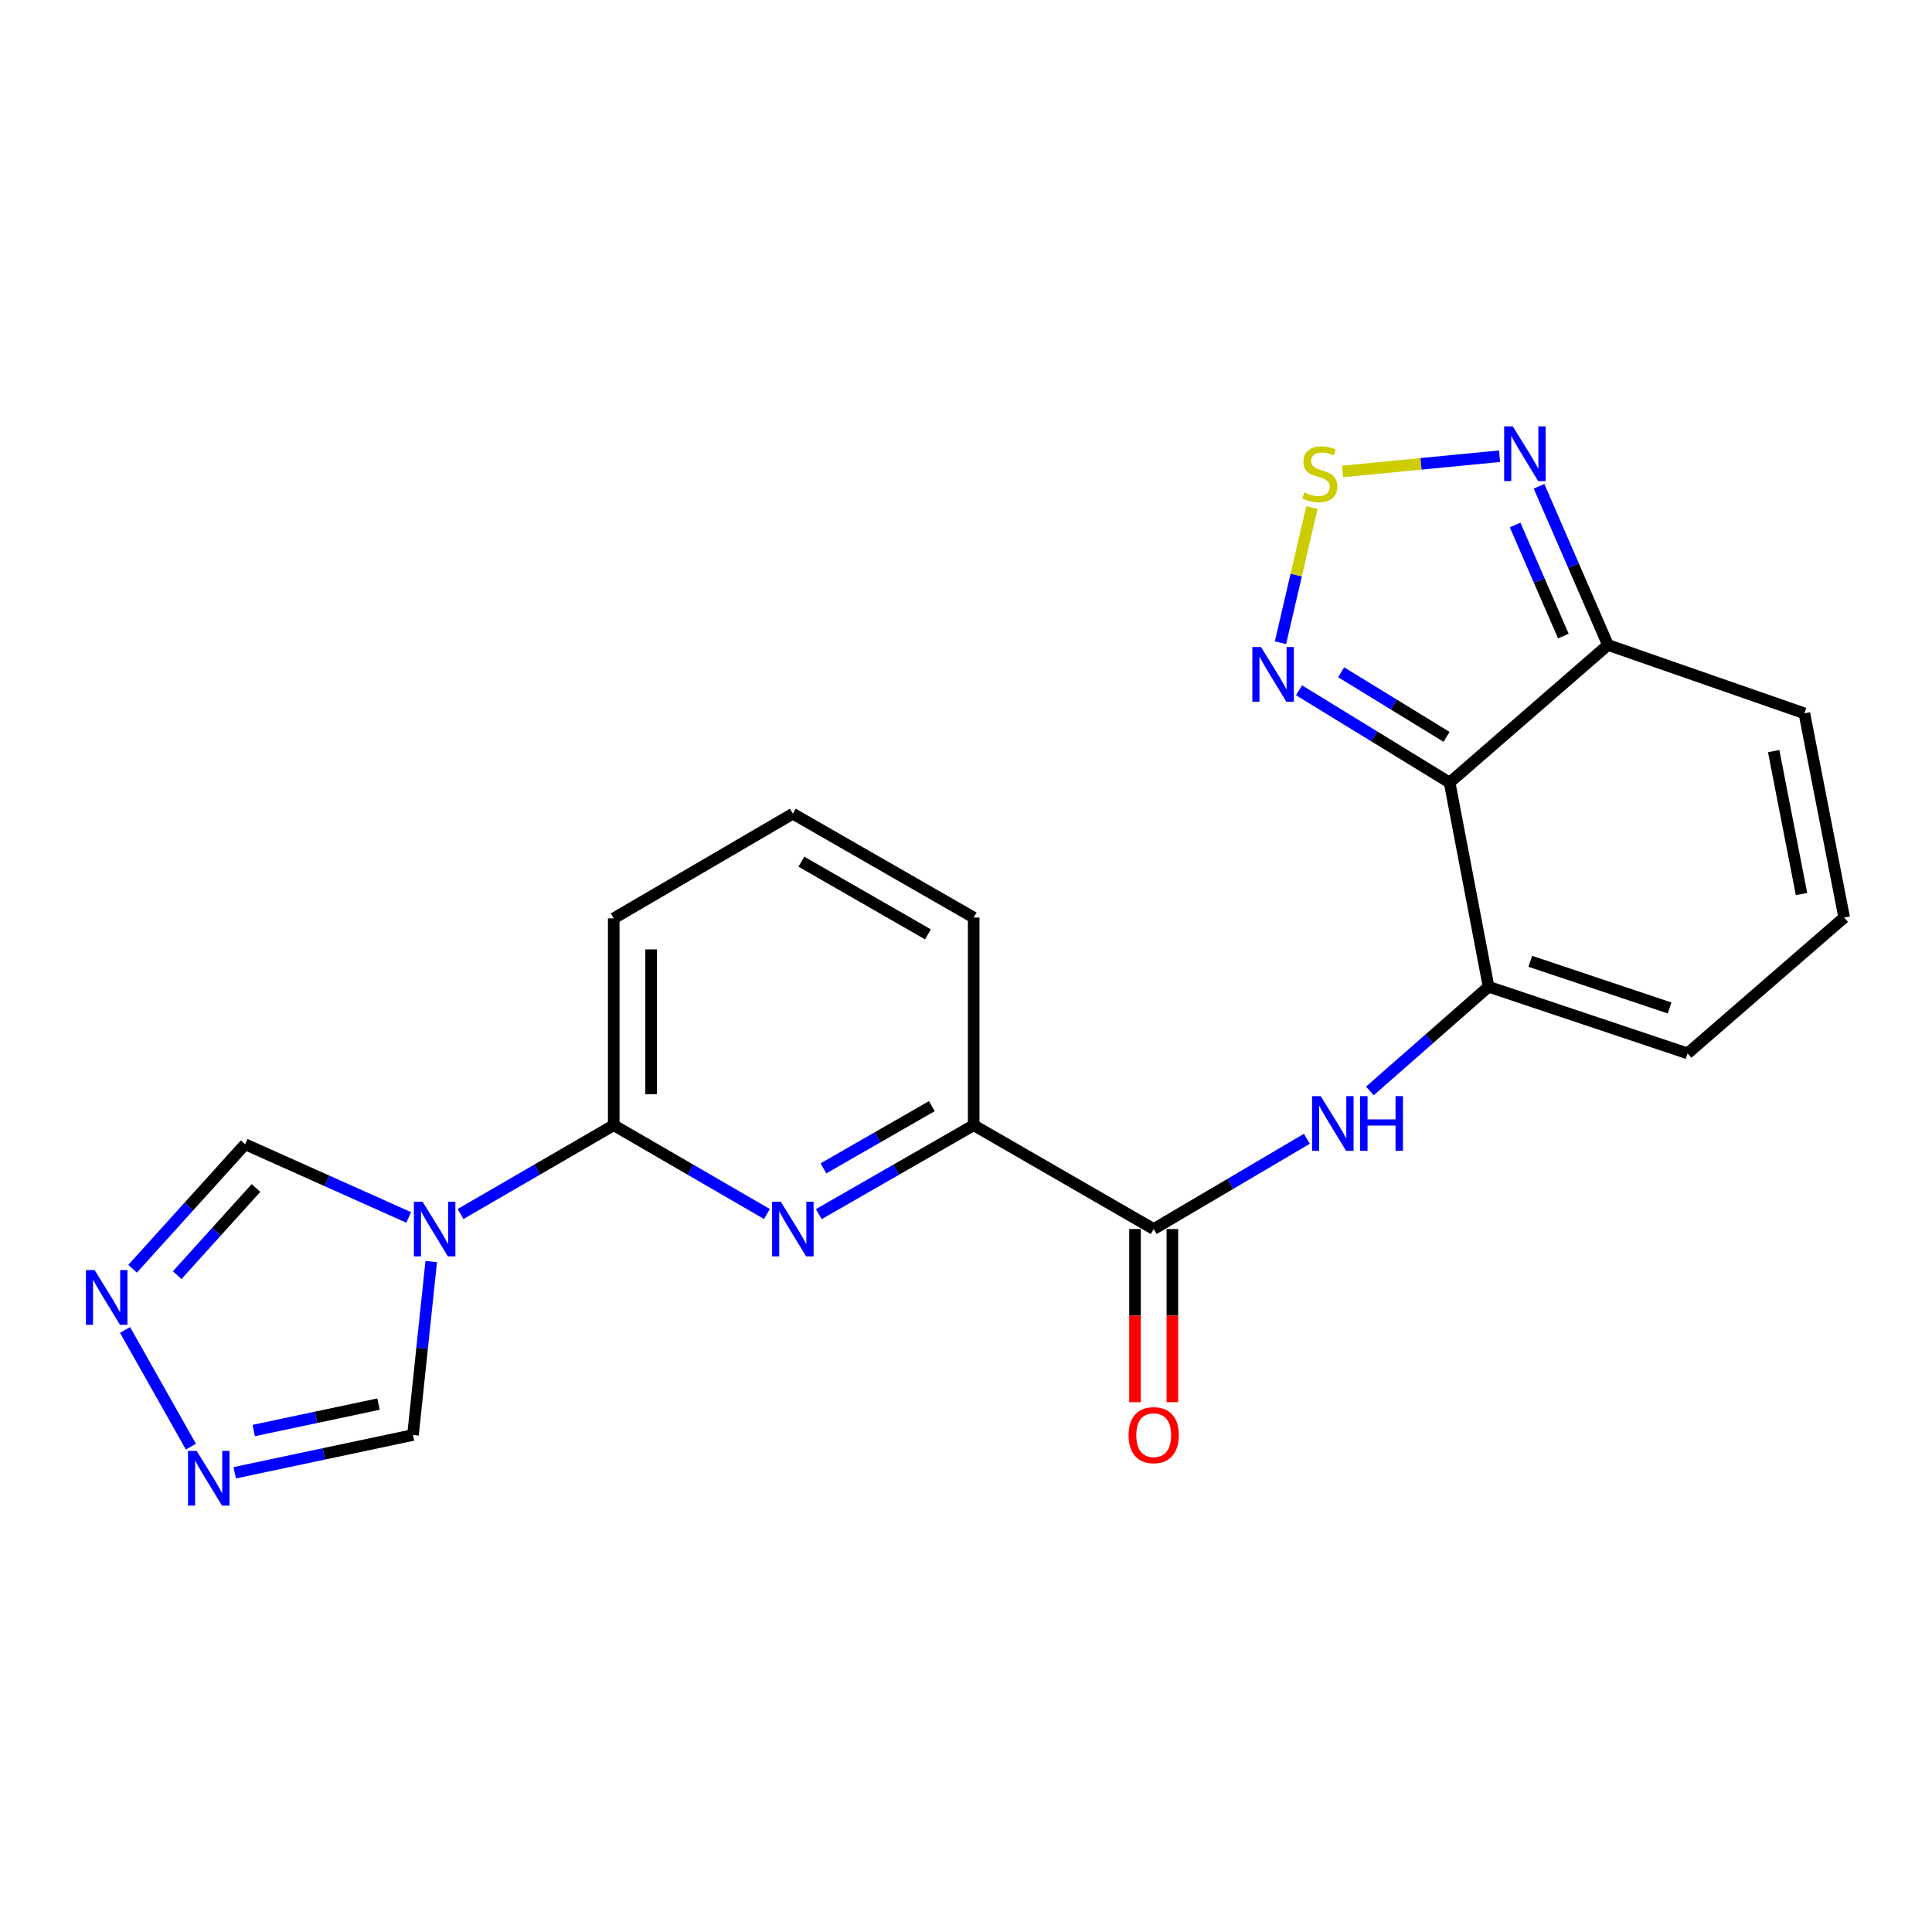 <?xml version='1.0' encoding='iso-8859-1'?>
<svg version='1.1' baseProfile='full'
              xmlns='http://www.w3.org/2000/svg'
                      xmlns:rdkit='http://www.rdkit.org/xml'
                      xmlns:xlink='http://www.w3.org/1999/xlink'
                  xml:space='preserve'
width='1000px' height='1000px' viewBox='0 0 1000 1000'>
<!-- END OF HEADER -->
<rect style='opacity:1.0;fill:#FFFFFF;stroke:none' width='1000' height='1000' x='0' y='0'> </rect>
<path class='bond-1' d='M 750.32,405.055 L 770.48,510.736' style='fill:none;fill-rule:evenodd;stroke:#000000;stroke-width:6px;stroke-linecap:butt;stroke-linejoin:miter;stroke-opacity:1' />
<path class='bond-4' d='M 750.32,405.055 L 711.346,381.172' style='fill:none;fill-rule:evenodd;stroke:#000000;stroke-width:6px;stroke-linecap:butt;stroke-linejoin:miter;stroke-opacity:1' />
<path class='bond-4' d='M 711.346,381.172 L 672.372,357.289' style='fill:none;fill-rule:evenodd;stroke:#0000FF;stroke-width:6px;stroke-linecap:butt;stroke-linejoin:miter;stroke-opacity:1' />
<path class='bond-4' d='M 748.735,381.397 L 721.453,364.679' style='fill:none;fill-rule:evenodd;stroke:#000000;stroke-width:6px;stroke-linecap:butt;stroke-linejoin:miter;stroke-opacity:1' />
<path class='bond-4' d='M 721.453,364.679 L 694.171,347.961' style='fill:none;fill-rule:evenodd;stroke:#0000FF;stroke-width:6px;stroke-linecap:butt;stroke-linejoin:miter;stroke-opacity:1' />
<path class='bond-6' d='M 750.32,405.055 L 832.283,333.838' style='fill:none;fill-rule:evenodd;stroke:#000000;stroke-width:6px;stroke-linecap:butt;stroke-linejoin:miter;stroke-opacity:1' />
<path class='bond-0' d='M 238.387,628.367 L 278.027,605.386' style='fill:none;fill-rule:evenodd;stroke:#0000FF;stroke-width:6px;stroke-linecap:butt;stroke-linejoin:miter;stroke-opacity:1' />
<path class='bond-0' d='M 278.027,605.386 L 317.667,582.404' style='fill:none;fill-rule:evenodd;stroke:#000000;stroke-width:6px;stroke-linecap:butt;stroke-linejoin:miter;stroke-opacity:1' />
<path class='bond-13' d='M 211.542,630.141 L 169.214,611.205' style='fill:none;fill-rule:evenodd;stroke:#0000FF;stroke-width:6px;stroke-linecap:butt;stroke-linejoin:miter;stroke-opacity:1' />
<path class='bond-13' d='M 169.214,611.205 L 126.885,592.269' style='fill:none;fill-rule:evenodd;stroke:#000000;stroke-width:6px;stroke-linecap:butt;stroke-linejoin:miter;stroke-opacity:1' />
<path class='bond-14' d='M 223.198,652.987 L 218.479,697.869' style='fill:none;fill-rule:evenodd;stroke:#0000FF;stroke-width:6px;stroke-linecap:butt;stroke-linejoin:miter;stroke-opacity:1' />
<path class='bond-14' d='M 218.479,697.869 L 213.76,742.752' style='fill:none;fill-rule:evenodd;stroke:#000000;stroke-width:6px;stroke-linecap:butt;stroke-linejoin:miter;stroke-opacity:1' />
<path class='bond-7' d='M 770.48,510.736 L 739.762,537.703' style='fill:none;fill-rule:evenodd;stroke:#000000;stroke-width:6px;stroke-linecap:butt;stroke-linejoin:miter;stroke-opacity:1' />
<path class='bond-7' d='M 739.762,537.703 L 709.045,564.67' style='fill:none;fill-rule:evenodd;stroke:#0000FF;stroke-width:6px;stroke-linecap:butt;stroke-linejoin:miter;stroke-opacity:1' />
<path class='bond-15' d='M 770.48,510.736 L 873.485,545.232' style='fill:none;fill-rule:evenodd;stroke:#000000;stroke-width:6px;stroke-linecap:butt;stroke-linejoin:miter;stroke-opacity:1' />
<path class='bond-15' d='M 792.074,497.568 L 864.177,521.715' style='fill:none;fill-rule:evenodd;stroke:#000000;stroke-width:6px;stroke-linecap:butt;stroke-linejoin:miter;stroke-opacity:1' />
<path class='bond-2' d='M 423.815,628.431 L 463.897,605.417' style='fill:none;fill-rule:evenodd;stroke:#0000FF;stroke-width:6px;stroke-linecap:butt;stroke-linejoin:miter;stroke-opacity:1' />
<path class='bond-2' d='M 463.897,605.417 L 503.979,582.404' style='fill:none;fill-rule:evenodd;stroke:#000000;stroke-width:6px;stroke-linecap:butt;stroke-linejoin:miter;stroke-opacity:1' />
<path class='bond-2' d='M 426.208,604.752 L 454.265,588.642' style='fill:none;fill-rule:evenodd;stroke:#0000FF;stroke-width:6px;stroke-linecap:butt;stroke-linejoin:miter;stroke-opacity:1' />
<path class='bond-2' d='M 454.265,588.642 L 482.322,572.533' style='fill:none;fill-rule:evenodd;stroke:#000000;stroke-width:6px;stroke-linecap:butt;stroke-linejoin:miter;stroke-opacity:1' />
<path class='bond-5' d='M 396.958,628.368 L 357.313,605.386' style='fill:none;fill-rule:evenodd;stroke:#0000FF;stroke-width:6px;stroke-linecap:butt;stroke-linejoin:miter;stroke-opacity:1' />
<path class='bond-5' d='M 357.313,605.386 L 317.667,582.404' style='fill:none;fill-rule:evenodd;stroke:#000000;stroke-width:6px;stroke-linecap:butt;stroke-linejoin:miter;stroke-opacity:1' />
<path class='bond-3' d='M 679.049,262.716 L 670.907,297.703' style='fill:none;fill-rule:evenodd;stroke:#CCCC00;stroke-width:6px;stroke-linecap:butt;stroke-linejoin:miter;stroke-opacity:1' />
<path class='bond-3' d='M 670.907,297.703 L 662.765,332.69' style='fill:none;fill-rule:evenodd;stroke:#0000FF;stroke-width:6px;stroke-linecap:butt;stroke-linejoin:miter;stroke-opacity:1' />
<path class='bond-22' d='M 694.879,244.028 L 735.527,240.077' style='fill:none;fill-rule:evenodd;stroke:#CCCC00;stroke-width:6px;stroke-linecap:butt;stroke-linejoin:miter;stroke-opacity:1' />
<path class='bond-22' d='M 735.527,240.077 L 776.175,236.127' style='fill:none;fill-rule:evenodd;stroke:#0000FF;stroke-width:6px;stroke-linecap:butt;stroke-linejoin:miter;stroke-opacity:1' />
<path class='bond-24' d='M 317.667,582.404 L 317.667,475.348' style='fill:none;fill-rule:evenodd;stroke:#000000;stroke-width:6px;stroke-linecap:butt;stroke-linejoin:miter;stroke-opacity:1' />
<path class='bond-24' d='M 337.011,566.345 L 337.011,491.406' style='fill:none;fill-rule:evenodd;stroke:#000000;stroke-width:6px;stroke-linecap:butt;stroke-linejoin:miter;stroke-opacity:1' />
<path class='bond-9' d='M 832.283,333.838 L 814.446,292.774' style='fill:none;fill-rule:evenodd;stroke:#000000;stroke-width:6px;stroke-linecap:butt;stroke-linejoin:miter;stroke-opacity:1' />
<path class='bond-9' d='M 814.446,292.774 L 796.609,251.711' style='fill:none;fill-rule:evenodd;stroke:#0000FF;stroke-width:6px;stroke-linecap:butt;stroke-linejoin:miter;stroke-opacity:1' />
<path class='bond-9' d='M 809.19,329.226 L 796.704,300.481' style='fill:none;fill-rule:evenodd;stroke:#000000;stroke-width:6px;stroke-linecap:butt;stroke-linejoin:miter;stroke-opacity:1' />
<path class='bond-9' d='M 796.704,300.481 L 784.218,271.736' style='fill:none;fill-rule:evenodd;stroke:#0000FF;stroke-width:6px;stroke-linecap:butt;stroke-linejoin:miter;stroke-opacity:1' />
<path class='bond-17' d='M 832.283,333.838 L 933.944,369.216' style='fill:none;fill-rule:evenodd;stroke:#000000;stroke-width:6px;stroke-linecap:butt;stroke-linejoin:miter;stroke-opacity:1' />
<path class='bond-8' d='M 676.43,589.427 L 636.79,612.787' style='fill:none;fill-rule:evenodd;stroke:#0000FF;stroke-width:6px;stroke-linecap:butt;stroke-linejoin:miter;stroke-opacity:1' />
<path class='bond-8' d='M 636.79,612.787 L 597.15,636.147' style='fill:none;fill-rule:evenodd;stroke:#000000;stroke-width:6px;stroke-linecap:butt;stroke-linejoin:miter;stroke-opacity:1' />
<path class='bond-12' d='M 597.15,636.147 L 503.979,582.404' style='fill:none;fill-rule:evenodd;stroke:#000000;stroke-width:6px;stroke-linecap:butt;stroke-linejoin:miter;stroke-opacity:1' />
<path class='bond-18' d='M 587.479,636.147 L 587.479,680.957' style='fill:none;fill-rule:evenodd;stroke:#000000;stroke-width:6px;stroke-linecap:butt;stroke-linejoin:miter;stroke-opacity:1' />
<path class='bond-18' d='M 587.479,680.957 L 587.479,725.767' style='fill:none;fill-rule:evenodd;stroke:#FF0000;stroke-width:6px;stroke-linecap:butt;stroke-linejoin:miter;stroke-opacity:1' />
<path class='bond-18' d='M 606.822,636.147 L 606.822,680.957' style='fill:none;fill-rule:evenodd;stroke:#000000;stroke-width:6px;stroke-linecap:butt;stroke-linejoin:miter;stroke-opacity:1' />
<path class='bond-18' d='M 606.822,680.957 L 606.822,725.767' style='fill:none;fill-rule:evenodd;stroke:#FF0000;stroke-width:6px;stroke-linecap:butt;stroke-linejoin:miter;stroke-opacity:1' />
<path class='bond-10' d='M 68.629,656.702 L 97.757,624.485' style='fill:none;fill-rule:evenodd;stroke:#0000FF;stroke-width:6px;stroke-linecap:butt;stroke-linejoin:miter;stroke-opacity:1' />
<path class='bond-10' d='M 97.757,624.485 L 126.885,592.269' style='fill:none;fill-rule:evenodd;stroke:#000000;stroke-width:6px;stroke-linecap:butt;stroke-linejoin:miter;stroke-opacity:1' />
<path class='bond-10' d='M 91.716,660.01 L 112.105,637.458' style='fill:none;fill-rule:evenodd;stroke:#0000FF;stroke-width:6px;stroke-linecap:butt;stroke-linejoin:miter;stroke-opacity:1' />
<path class='bond-10' d='M 112.105,637.458 L 132.495,614.907' style='fill:none;fill-rule:evenodd;stroke:#000000;stroke-width:6px;stroke-linecap:butt;stroke-linejoin:miter;stroke-opacity:1' />
<path class='bond-25' d='M 64.725,688.382 L 98.812,748.784' style='fill:none;fill-rule:evenodd;stroke:#0000FF;stroke-width:6px;stroke-linecap:butt;stroke-linejoin:miter;stroke-opacity:1' />
<path class='bond-11' d='M 121.488,762.3 L 167.624,752.526' style='fill:none;fill-rule:evenodd;stroke:#0000FF;stroke-width:6px;stroke-linecap:butt;stroke-linejoin:miter;stroke-opacity:1' />
<path class='bond-11' d='M 167.624,752.526 L 213.76,742.752' style='fill:none;fill-rule:evenodd;stroke:#000000;stroke-width:6px;stroke-linecap:butt;stroke-linejoin:miter;stroke-opacity:1' />
<path class='bond-11' d='M 131.32,740.444 L 163.615,733.602' style='fill:none;fill-rule:evenodd;stroke:#0000FF;stroke-width:6px;stroke-linecap:butt;stroke-linejoin:miter;stroke-opacity:1' />
<path class='bond-11' d='M 163.615,733.602 L 195.91,726.76' style='fill:none;fill-rule:evenodd;stroke:#000000;stroke-width:6px;stroke-linecap:butt;stroke-linejoin:miter;stroke-opacity:1' />
<path class='bond-20' d='M 503.979,582.404 L 503.979,474.918' style='fill:none;fill-rule:evenodd;stroke:#000000;stroke-width:6px;stroke-linecap:butt;stroke-linejoin:miter;stroke-opacity:1' />
<path class='bond-23' d='M 873.485,545.232 L 954.545,474.918' style='fill:none;fill-rule:evenodd;stroke:#000000;stroke-width:6px;stroke-linecap:butt;stroke-linejoin:miter;stroke-opacity:1' />
<path class='bond-16' d='M 954.545,474.918 L 933.944,369.216' style='fill:none;fill-rule:evenodd;stroke:#000000;stroke-width:6px;stroke-linecap:butt;stroke-linejoin:miter;stroke-opacity:1' />
<path class='bond-16' d='M 932.469,462.763 L 918.048,388.771' style='fill:none;fill-rule:evenodd;stroke:#000000;stroke-width:6px;stroke-linecap:butt;stroke-linejoin:miter;stroke-opacity:1' />
<path class='bond-19' d='M 317.667,475.348 L 410.377,421.164' style='fill:none;fill-rule:evenodd;stroke:#000000;stroke-width:6px;stroke-linecap:butt;stroke-linejoin:miter;stroke-opacity:1' />
<path class='bond-21' d='M 503.979,474.918 L 410.377,421.164' style='fill:none;fill-rule:evenodd;stroke:#000000;stroke-width:6px;stroke-linecap:butt;stroke-linejoin:miter;stroke-opacity:1' />
<path class='bond-21' d='M 480.305,483.629 L 414.784,446.001' style='fill:none;fill-rule:evenodd;stroke:#000000;stroke-width:6px;stroke-linecap:butt;stroke-linejoin:miter;stroke-opacity:1' />
<path  class='atom-1' d='M 218.708 621.987
L 227.988 636.987
Q 228.908 638.467, 230.388 641.147
Q 231.868 643.827, 231.948 643.987
L 231.948 621.987
L 235.708 621.987
L 235.708 650.307
L 231.828 650.307
L 221.868 633.907
Q 220.708 631.987, 219.468 629.787
Q 218.268 627.587, 217.908 626.907
L 217.908 650.307
L 214.228 650.307
L 214.228 621.987
L 218.708 621.987
' fill='#0000FF'/>
<path  class='atom-3' d='M 404.117 621.987
L 413.397 636.987
Q 414.317 638.467, 415.797 641.147
Q 417.277 643.827, 417.357 643.987
L 417.357 621.987
L 421.117 621.987
L 421.117 650.307
L 417.237 650.307
L 407.277 633.907
Q 406.117 631.987, 404.877 629.787
Q 403.677 627.587, 403.317 626.907
L 403.317 650.307
L 399.637 650.307
L 399.637 621.987
L 404.117 621.987
' fill='#0000FF'/>
<path  class='atom-4' d='M 675.133 254.889
Q 675.453 255.009, 676.773 255.569
Q 678.093 256.129, 679.533 256.489
Q 681.013 256.809, 682.453 256.809
Q 685.133 256.809, 686.693 255.529
Q 688.253 254.209, 688.253 251.929
Q 688.253 250.369, 687.453 249.409
Q 686.693 248.449, 685.493 247.929
Q 684.293 247.409, 682.293 246.809
Q 679.773 246.049, 678.253 245.329
Q 676.773 244.609, 675.693 243.089
Q 674.653 241.569, 674.653 239.009
Q 674.653 235.449, 677.053 233.249
Q 679.493 231.049, 684.293 231.049
Q 687.573 231.049, 691.293 232.609
L 690.373 235.689
Q 686.973 234.289, 684.413 234.289
Q 681.653 234.289, 680.133 235.449
Q 678.613 236.569, 678.653 238.529
Q 678.653 240.049, 679.413 240.969
Q 680.213 241.889, 681.333 242.409
Q 682.493 242.929, 684.413 243.529
Q 686.973 244.329, 688.493 245.129
Q 690.013 245.929, 691.093 247.569
Q 692.213 249.169, 692.213 251.929
Q 692.213 255.849, 689.573 257.969
Q 686.973 260.049, 682.613 260.049
Q 680.093 260.049, 678.173 259.489
Q 676.293 258.969, 674.053 258.049
L 675.133 254.889
' fill='#CCCC00'/>
<path  class='atom-5' d='M 652.693 334.906
L 661.973 349.906
Q 662.893 351.386, 664.373 354.066
Q 665.853 356.746, 665.933 356.906
L 665.933 334.906
L 669.693 334.906
L 669.693 363.226
L 665.813 363.226
L 655.853 346.826
Q 654.693 344.906, 653.453 342.706
Q 652.253 340.506, 651.893 339.826
L 651.893 363.226
L 648.213 363.226
L 648.213 334.906
L 652.693 334.906
' fill='#0000FF'/>
<path  class='atom-8' d='M 683.6 567.352
L 692.88 582.352
Q 693.8 583.832, 695.28 586.512
Q 696.76 589.192, 696.84 589.352
L 696.84 567.352
L 700.6 567.352
L 700.6 595.672
L 696.72 595.672
L 686.76 579.272
Q 685.6 577.352, 684.36 575.152
Q 683.16 572.952, 682.8 572.272
L 682.8 595.672
L 679.12 595.672
L 679.12 567.352
L 683.6 567.352
' fill='#0000FF'/>
<path  class='atom-8' d='M 704 567.352
L 707.84 567.352
L 707.84 579.392
L 722.32 579.392
L 722.32 567.352
L 726.16 567.352
L 726.16 595.672
L 722.32 595.672
L 722.32 582.592
L 707.84 582.592
L 707.84 595.672
L 704 595.672
L 704 567.352
' fill='#0000FF'/>
<path  class='atom-10' d='M 783.026 220.693
L 792.306 235.693
Q 793.226 237.173, 794.706 239.853
Q 796.186 242.533, 796.266 242.693
L 796.266 220.693
L 800.026 220.693
L 800.026 249.013
L 796.146 249.013
L 786.186 232.613
Q 785.026 230.693, 783.786 228.493
Q 782.586 226.293, 782.226 225.613
L 782.226 249.013
L 778.546 249.013
L 778.546 220.693
L 783.026 220.693
' fill='#0000FF'/>
<path  class='atom-11' d='M 48.957 657.375
L 58.237 672.375
Q 59.157 673.855, 60.637 676.535
Q 62.117 679.215, 62.197 679.375
L 62.197 657.375
L 65.957 657.375
L 65.957 685.695
L 62.077 685.695
L 52.117 669.295
Q 50.957 667.375, 49.717 665.175
Q 48.517 662.975, 48.157 662.295
L 48.157 685.695
L 44.477 685.695
L 44.477 657.375
L 48.957 657.375
' fill='#0000FF'/>
<path  class='atom-12' d='M 101.787 750.987
L 111.067 765.987
Q 111.987 767.467, 113.467 770.147
Q 114.947 772.827, 115.027 772.987
L 115.027 750.987
L 118.787 750.987
L 118.787 779.307
L 114.907 779.307
L 104.947 762.907
Q 103.787 760.987, 102.547 758.787
Q 101.347 756.587, 100.987 755.907
L 100.987 779.307
L 97.307 779.307
L 97.307 750.987
L 101.787 750.987
' fill='#0000FF'/>
<path  class='atom-19' d='M 584.15 742.832
Q 584.15 736.032, 587.51 732.232
Q 590.87 728.432, 597.15 728.432
Q 603.43 728.432, 606.79 732.232
Q 610.15 736.032, 610.15 742.832
Q 610.15 749.712, 606.75 753.632
Q 603.35 757.512, 597.15 757.512
Q 590.91 757.512, 587.51 753.632
Q 584.15 749.752, 584.15 742.832
M 597.15 754.312
Q 601.47 754.312, 603.79 751.432
Q 606.15 748.512, 606.15 742.832
Q 606.15 737.272, 603.79 734.472
Q 601.47 731.632, 597.15 731.632
Q 592.83 731.632, 590.47 734.432
Q 588.15 737.232, 588.15 742.832
Q 588.15 748.552, 590.47 751.432
Q 592.83 754.312, 597.15 754.312
' fill='#FF0000'/>
</svg>
